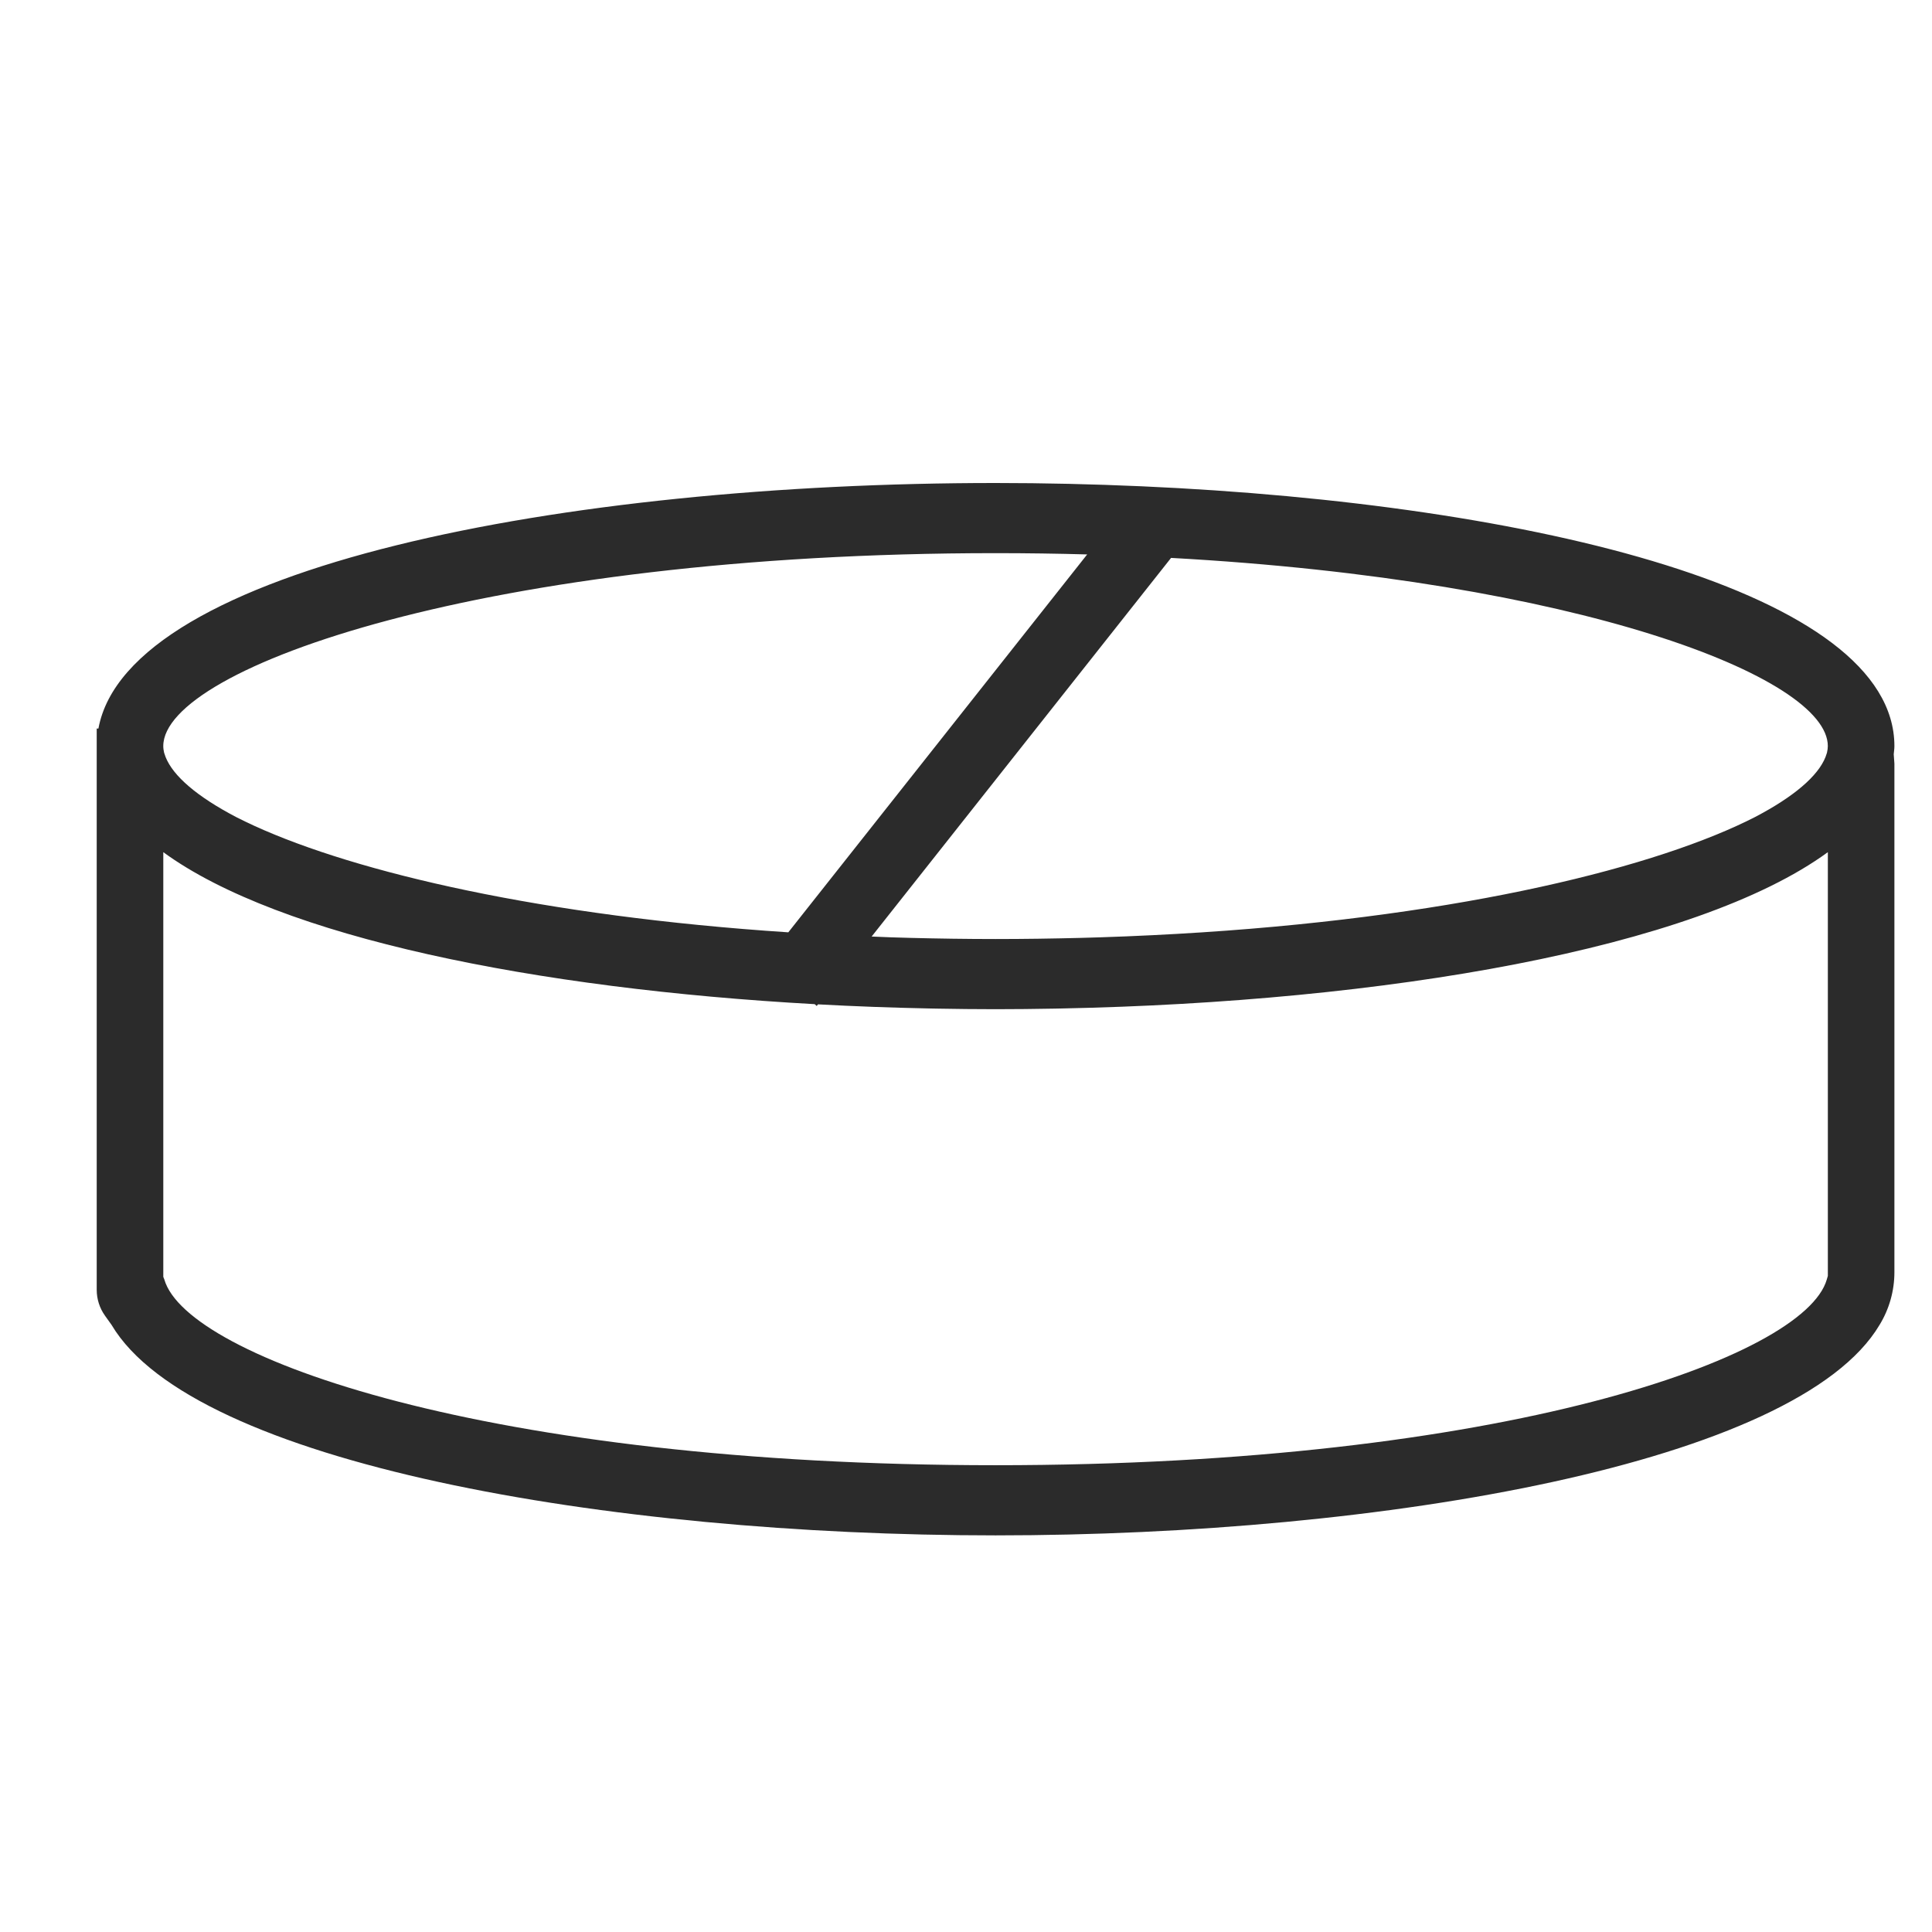 <svg width="100" height="100" viewBox="0 0 100 100" fill="none" xmlns="http://www.w3.org/2000/svg">
<path d="M98.054 38.618C98.054 30.652 79.472 26.074 59.067 25.169H59.062C56.568 25.059 54.048 25 51.53 25C29.207 25 6.625 29.362 5.094 37.71H5.006V66.761C5.006 67.242 5.156 67.71 5.435 68.101L5.775 68.577C10.023 75.735 31.433 79.471 51.53 79.471C71.627 79.471 93.037 75.735 97.285 68.577C97.788 67.756 98.054 66.812 98.054 65.85V39.525L98.019 39.041C98.031 38.9 98.054 38.761 98.054 38.618ZM60.614 28.877C81.627 30.033 94.608 35.037 94.608 38.617C94.608 38.727 94.59 38.838 94.566 38.95L94.552 38.997C94.27 39.973 93.124 41.04 91.201 42.096C91.08 42.161 90.964 42.226 90.836 42.292C90.544 42.444 90.217 42.595 89.892 42.747C84.212 45.336 73.649 47.724 59.632 48.406C58.744 48.448 57.851 48.488 56.932 48.516C56.59 48.526 56.247 48.537 55.902 48.546C54.476 48.581 53.025 48.604 51.53 48.604C50.035 48.604 48.584 48.581 47.158 48.546C46.812 48.537 46.47 48.526 46.128 48.516C45.784 48.505 45.456 48.487 45.116 48.475L60.614 28.877ZM51.53 28.631C53.147 28.631 54.728 28.654 56.272 28.697L40.803 48.257C28.092 47.42 18.488 45.172 13.167 42.747C12.842 42.595 12.516 42.444 12.223 42.291C12.096 42.226 11.979 42.161 11.858 42.095C9.935 41.039 8.789 39.972 8.507 38.997L8.496 38.968C8.469 38.85 8.451 38.732 8.451 38.617C8.452 34.547 25.233 28.631 51.53 28.631ZM94.609 66.04L94.553 66.232C93.389 70.259 77.791 75.839 51.53 75.839C25.269 75.839 9.671 70.259 8.508 66.232L8.452 66.088V44.108C14.49 48.518 27.735 51.176 42.167 51.975L42.273 52.069L42.34 51.985C44.242 52.089 46.164 52.159 48.094 52.198C48.225 52.201 48.356 52.203 48.488 52.206C49.501 52.224 50.516 52.236 51.531 52.236C52.545 52.236 53.56 52.224 54.573 52.206C54.705 52.203 54.836 52.201 54.968 52.198C71.596 51.865 87.751 49.116 94.609 44.108V66.04Z" fill="#2B2B2B"/>
</svg>
